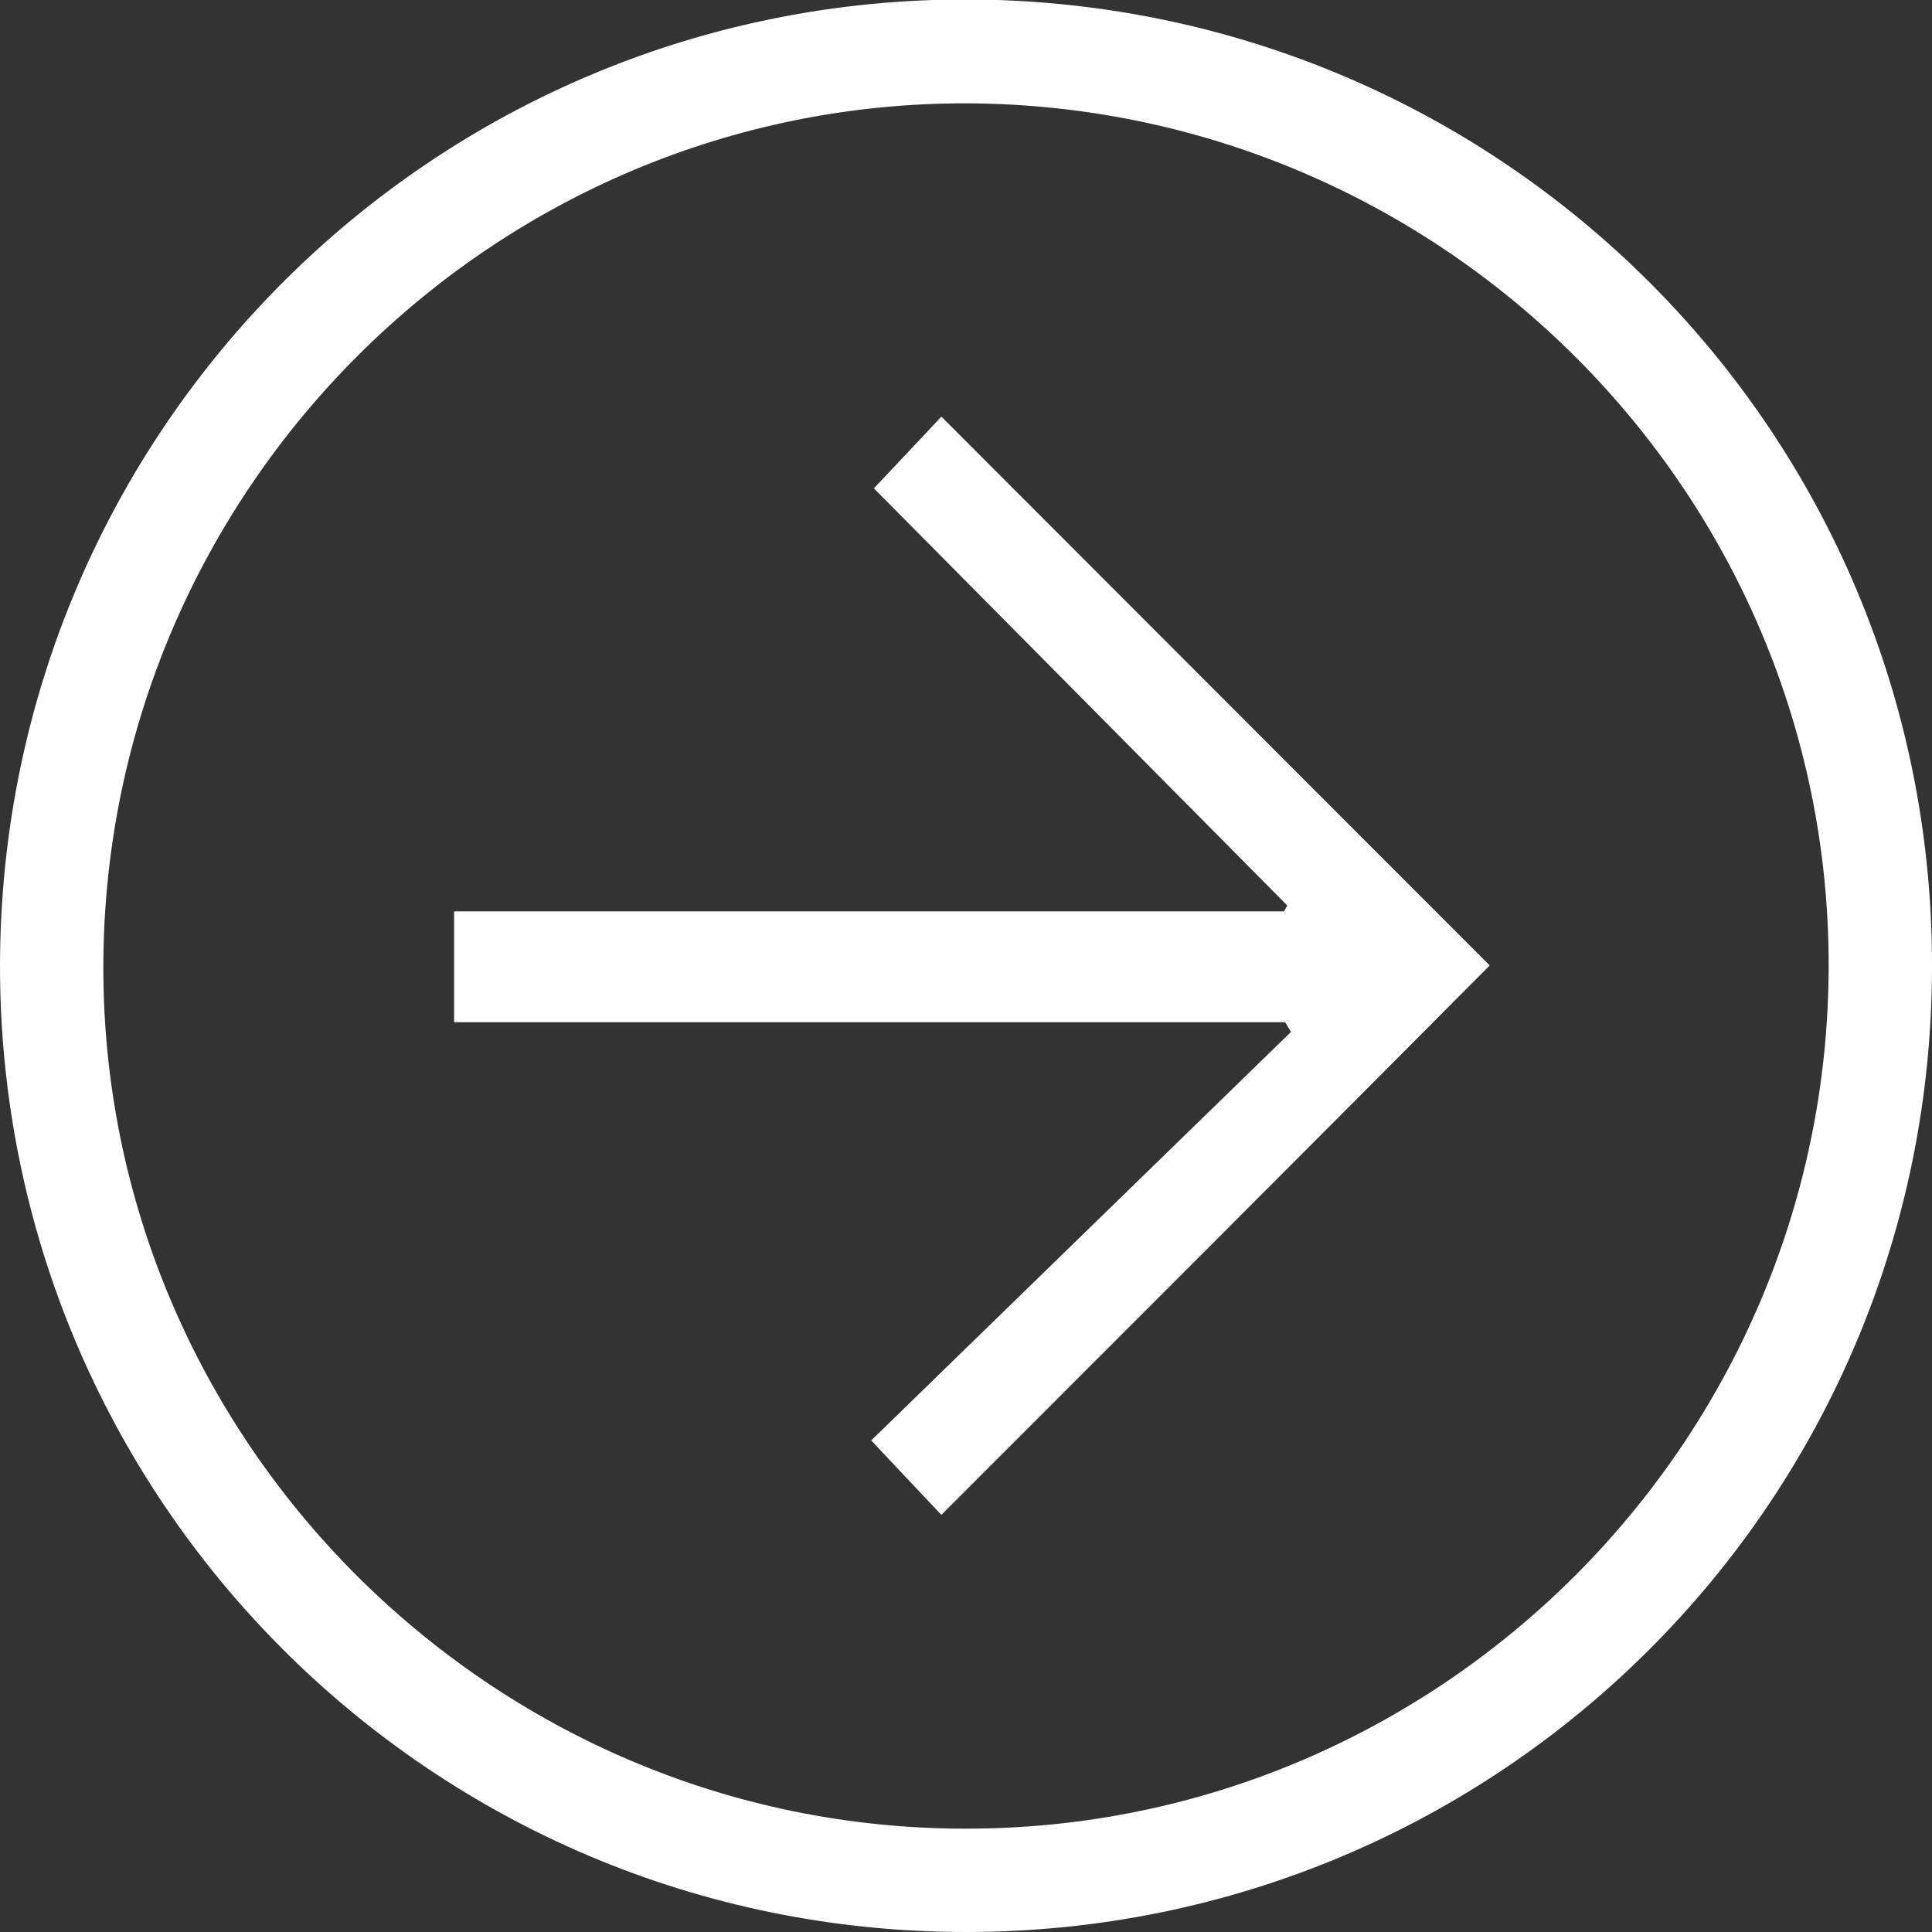 <?xml version="1.0" encoding="utf-8"?>
<!-- Generator: Adobe Illustrator 19.0.0, SVG Export Plug-In . SVG Version: 6.00 Build 0)  -->
<svg version="1.1" id="Layer_1" xmlns="http://www.w3.org/2000/svg" xmlns:xlink="http://www.w3.org/1999/xlink" x="0px" y="0px"
	 viewBox="-125 216.2 360.8 360.8" style="enable-background:new -125 216.2 360.8 360.8;" xml:space="preserve">
<rect x="-125" y="216.2" width="360.8" height="360.8" fill="#333333" stroke="none"/>
<style type="text/css">
	.st0{fill:#FFFFFF;}
</style>
<g>
	<path class="st0" d="M55.2,577c-99.8-0.1-180.4-81-180.2-180.8c0.3-99.9,81.2-180.4,180.9-180.1c99.7,0.4,180,80.9,179.9,180.5
		C235.8,496.6,155,577.1,55.2,577z M216.5,396.8c0.2-88.5-72-160.9-160.8-161.3c-88.4-0.3-161,71.9-161.4,160.7
		c-0.4,88.6,72.2,161.5,161,161.5C143.9,557.8,216.3,485.5,216.5,396.8z"/>
	<path class="st0" d="M50.8,499.1c-3.8-4-8-8.5-13.1-13.9c26.2-25.5,52.3-50.9,78.4-76.3c-0.4-0.6-0.7-1.2-1.1-1.8
		c-51.6,0-103.2,0-155.2,0c0-7.2,0-13.7,0-20.7c51.9,0,103.4,0,155,0c0.2-0.4,0.4-0.7,0.6-1.1c-25.6-25.8-51.2-51.7-77.2-77.9
		c4.4-4.7,8.7-9.2,12.6-13.4c34.4,34.4,68.6,68.7,102.4,102.5C119.7,430.2,85.5,464.4,50.8,499.1z"/>
</g>
</svg>
